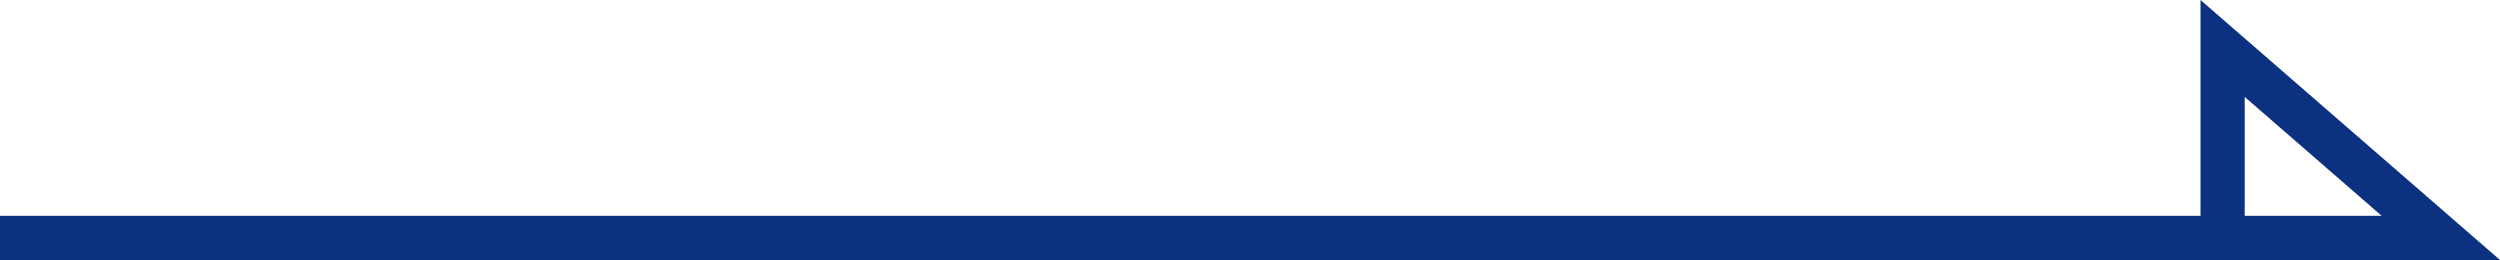 <?xml version="1.0" encoding="UTF-8"?><svg id="_レイヤー_2" xmlns="http://www.w3.org/2000/svg" viewBox="0 0 395.893 41.174"><defs><style>.cls-1{fill:none;stroke:#0b3180;stroke-miterlimit:10;stroke-width:7px;}</style></defs><g id="_具"><polyline class="cls-1" points="0 37.674 386.523 37.674 351.967 7.674 351.967 36.174"/></g></svg>